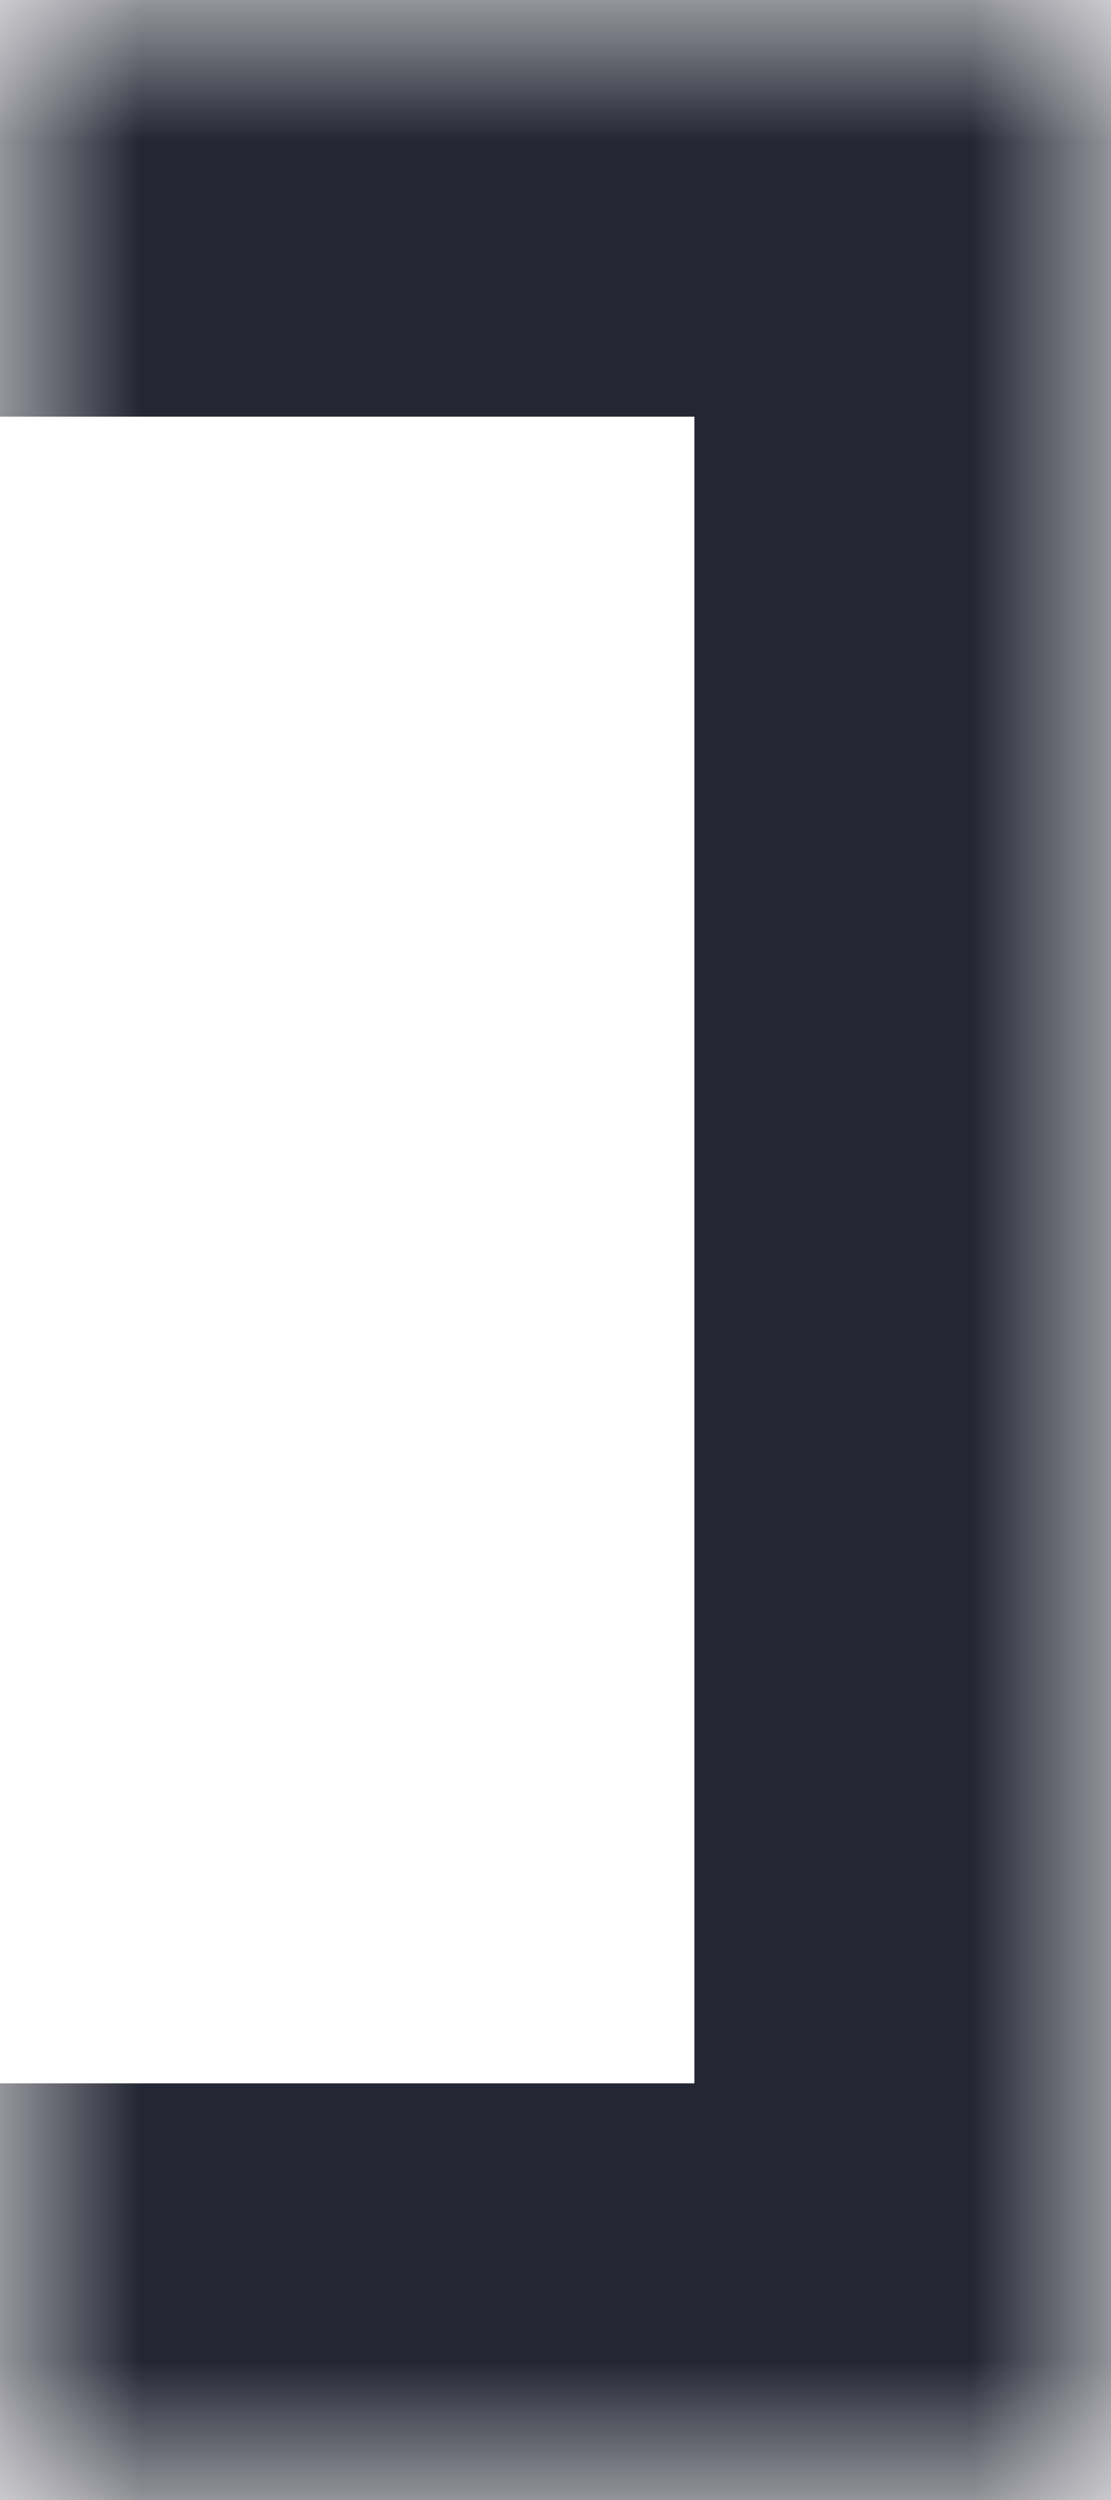 <svg width="4" height="9" viewBox="0 0 4 9" fill="none" xmlns="http://www.w3.org/2000/svg">
<rect x="0" y="0" width="4" height="9" fill="#808080" stroke="none"/>
<g clip-path="url(#clip0_2449_21241)">
<mask id="path-1-inside-1_2449_21241" fill="white">
<path d="M0 0H4V9H0V0Z"/>
</mask>
<path d="M0 0H4V9H0V0Z" fill="white"/>
<path d="M4 0H5.5V-1.5H4V0ZM4 9V10.5H5.5V9H4ZM0 1.5H4V-1.5H0V1.5ZM2.5 0V9H5.5V0H2.5ZM4 7.5H0V10.5H4V7.5Z" fill="#252634" mask="url(#path-1-inside-1_2449_21241)"/>
</g>
<defs>
<clipPath id="clip0_2449_21241">
<rect width="4" height="9" fill="white"/>
</clipPath>
</defs>
</svg>
